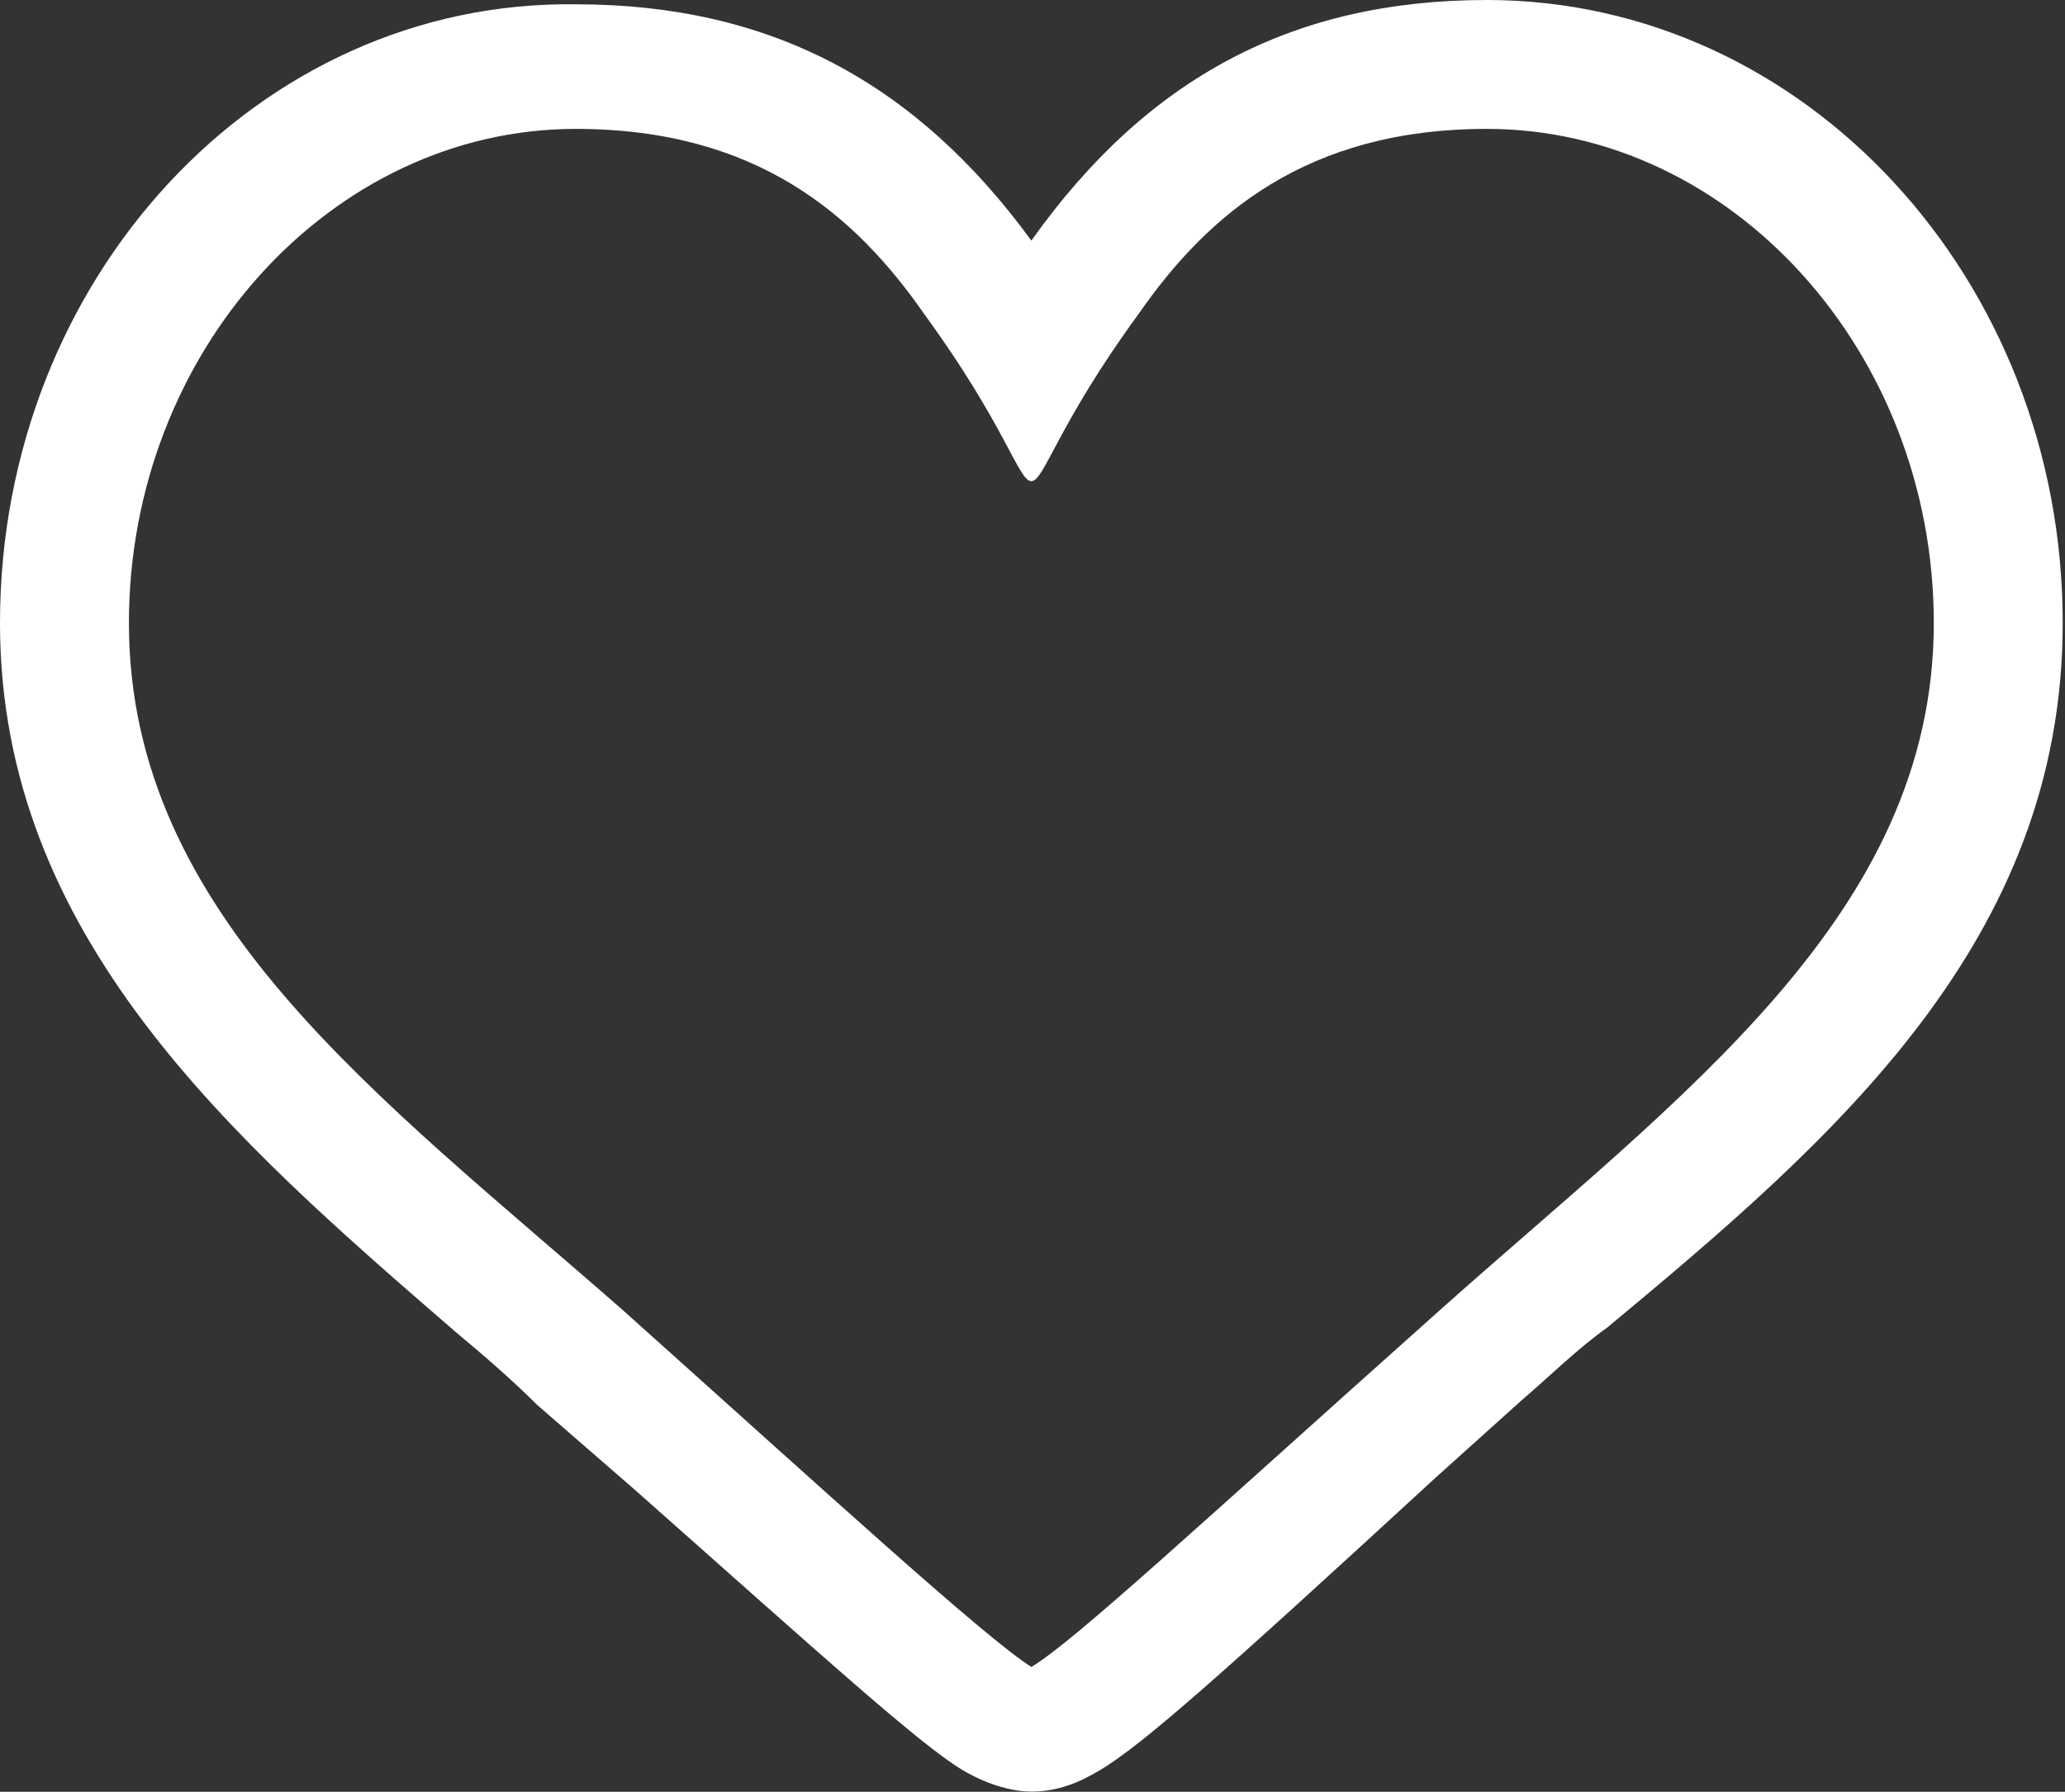 <?xml version="1.0" encoding="UTF-8"?> <svg xmlns="http://www.w3.org/2000/svg" width="492" height="427" viewBox="0 0 492 427" fill="none"><rect x="0" y="0" width="492" height="427" fill="#333333" stroke="none"/><path d="M354.258 30.716C412.618 30.716 460.74 83.957 460.74 148.461C460.74 218.084 400.332 261.086 342.995 312.279C285.659 363.473 255.967 391.117 245.728 397.26C234.466 390.093 197.606 356.306 148.461 312.279C90.1 261.086 30.716 218.084 30.716 148.461C30.716 83.957 78.838 30.716 137.198 30.716C180.201 30.716 203.75 51.193 220.131 74.742C239.585 101.363 242.656 114.673 245.728 114.673C248.8 114.673 251.871 101.363 271.325 74.742C287.707 51.193 311.256 30.716 354.258 30.716ZM354.258 0C308.184 0 273.372 18.43 245.728 57.337C218.084 19.453 183.272 1.024 137.198 1.024C61.432 3.93391e-06 0 66.551 0 148.461C0 223.203 55.289 271.325 108.53 317.399C114.673 322.518 121.84 328.661 127.983 334.805L151.532 355.282C196.583 395.213 219.108 415.69 229.346 421.833C234.466 424.905 240.609 426.953 245.728 426.953C251.871 426.953 256.991 424.905 262.11 421.833C272.349 415.69 290.778 399.308 341.972 352.21L362.449 333.781C369.616 327.637 375.759 321.494 382.926 316.375C437.191 271.325 491.456 224.227 491.456 148.461C491.456 66.551 430.024 0 354.258 0Z" fill="white"></path></svg> 